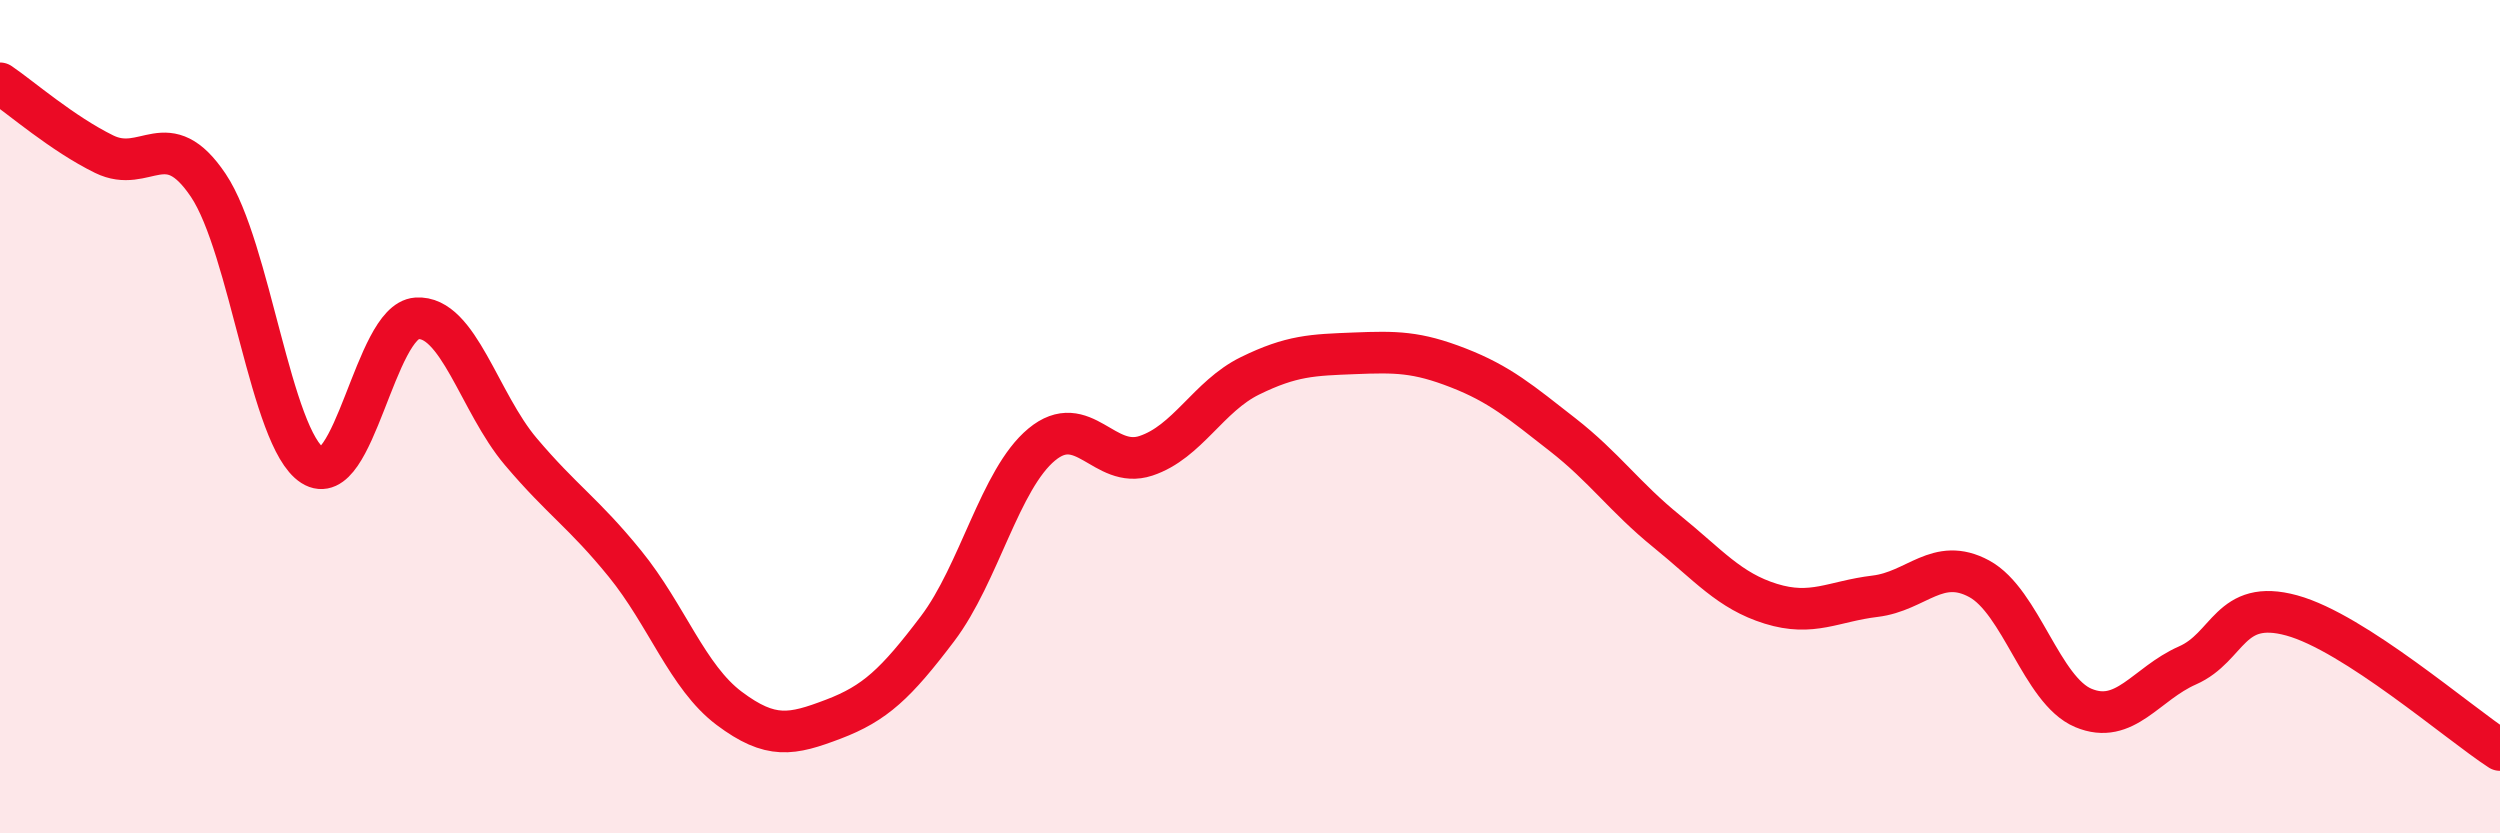 
    <svg width="60" height="20" viewBox="0 0 60 20" xmlns="http://www.w3.org/2000/svg">
      <path
        d="M 0,2 C 0.5,2.34 1.5,3.21 2.5,3.7 C 3.5,4.19 4,2.96 5,4.45 C 6,5.94 6.5,10.53 7.5,11.17 C 8.5,11.81 9,7.71 10,7.64 C 11,7.57 11.5,9.66 12.5,10.84 C 13.5,12.02 14,12.3 15,13.53 C 16,14.76 16.5,16.25 17.5,17 C 18.5,17.75 19,17.64 20,17.26 C 21,16.88 21.5,16.41 22.5,15.09 C 23.5,13.77 24,11.5 25,10.67 C 26,9.84 26.5,11.27 27.5,10.94 C 28.5,10.61 29,9.51 30,9.02 C 31,8.53 31.5,8.52 32.5,8.48 C 33.5,8.44 34,8.44 35,8.83 C 36,9.22 36.5,9.65 37.5,10.43 C 38.5,11.21 39,11.94 40,12.75 C 41,13.56 41.5,14.18 42.5,14.49 C 43.5,14.8 44,14.43 45,14.31 C 46,14.19 46.5,13.35 47.5,13.89 C 48.5,14.43 49,16.57 50,16.99 C 51,17.41 51.5,16.41 52.5,15.97 C 53.5,15.53 53.5,14.36 55,14.77 C 56.5,15.18 59,17.35 60,18L60 20L0 20Z"
        fill="#EB0A25"
        opacity="0.1"
        stroke-linecap="round"
        stroke-linejoin="round"
      />
      <path
        d="M 0,2 C 0.5,2.34 1.5,3.21 2.5,3.7 C 3.5,4.19 4,2.96 5,4.45 C 6,5.94 6.5,10.53 7.5,11.17 C 8.5,11.81 9,7.71 10,7.64 C 11,7.57 11.5,9.66 12.5,10.84 C 13.5,12.02 14,12.3 15,13.53 C 16,14.76 16.5,16.25 17.5,17 C 18.5,17.75 19,17.64 20,17.26 C 21,16.88 21.5,16.41 22.5,15.09 C 23.5,13.77 24,11.5 25,10.67 C 26,9.84 26.5,11.27 27.5,10.94 C 28.5,10.61 29,9.51 30,9.02 C 31,8.53 31.5,8.52 32.5,8.48 C 33.5,8.44 34,8.44 35,8.83 C 36,9.22 36.5,9.65 37.5,10.43 C 38.5,11.21 39,11.94 40,12.75 C 41,13.56 41.5,14.18 42.5,14.49 C 43.5,14.8 44,14.43 45,14.31 C 46,14.19 46.5,13.35 47.5,13.89 C 48.5,14.43 49,16.57 50,16.99 C 51,17.41 51.5,16.41 52.5,15.97 C 53.5,15.53 53.5,14.36 55,14.77 C 56.5,15.18 59,17.35 60,18"
        stroke="#EB0A25"
        stroke-width="1"
        fill="none"
        stroke-linecap="round"
        stroke-linejoin="round"
      />
    </svg>
  
